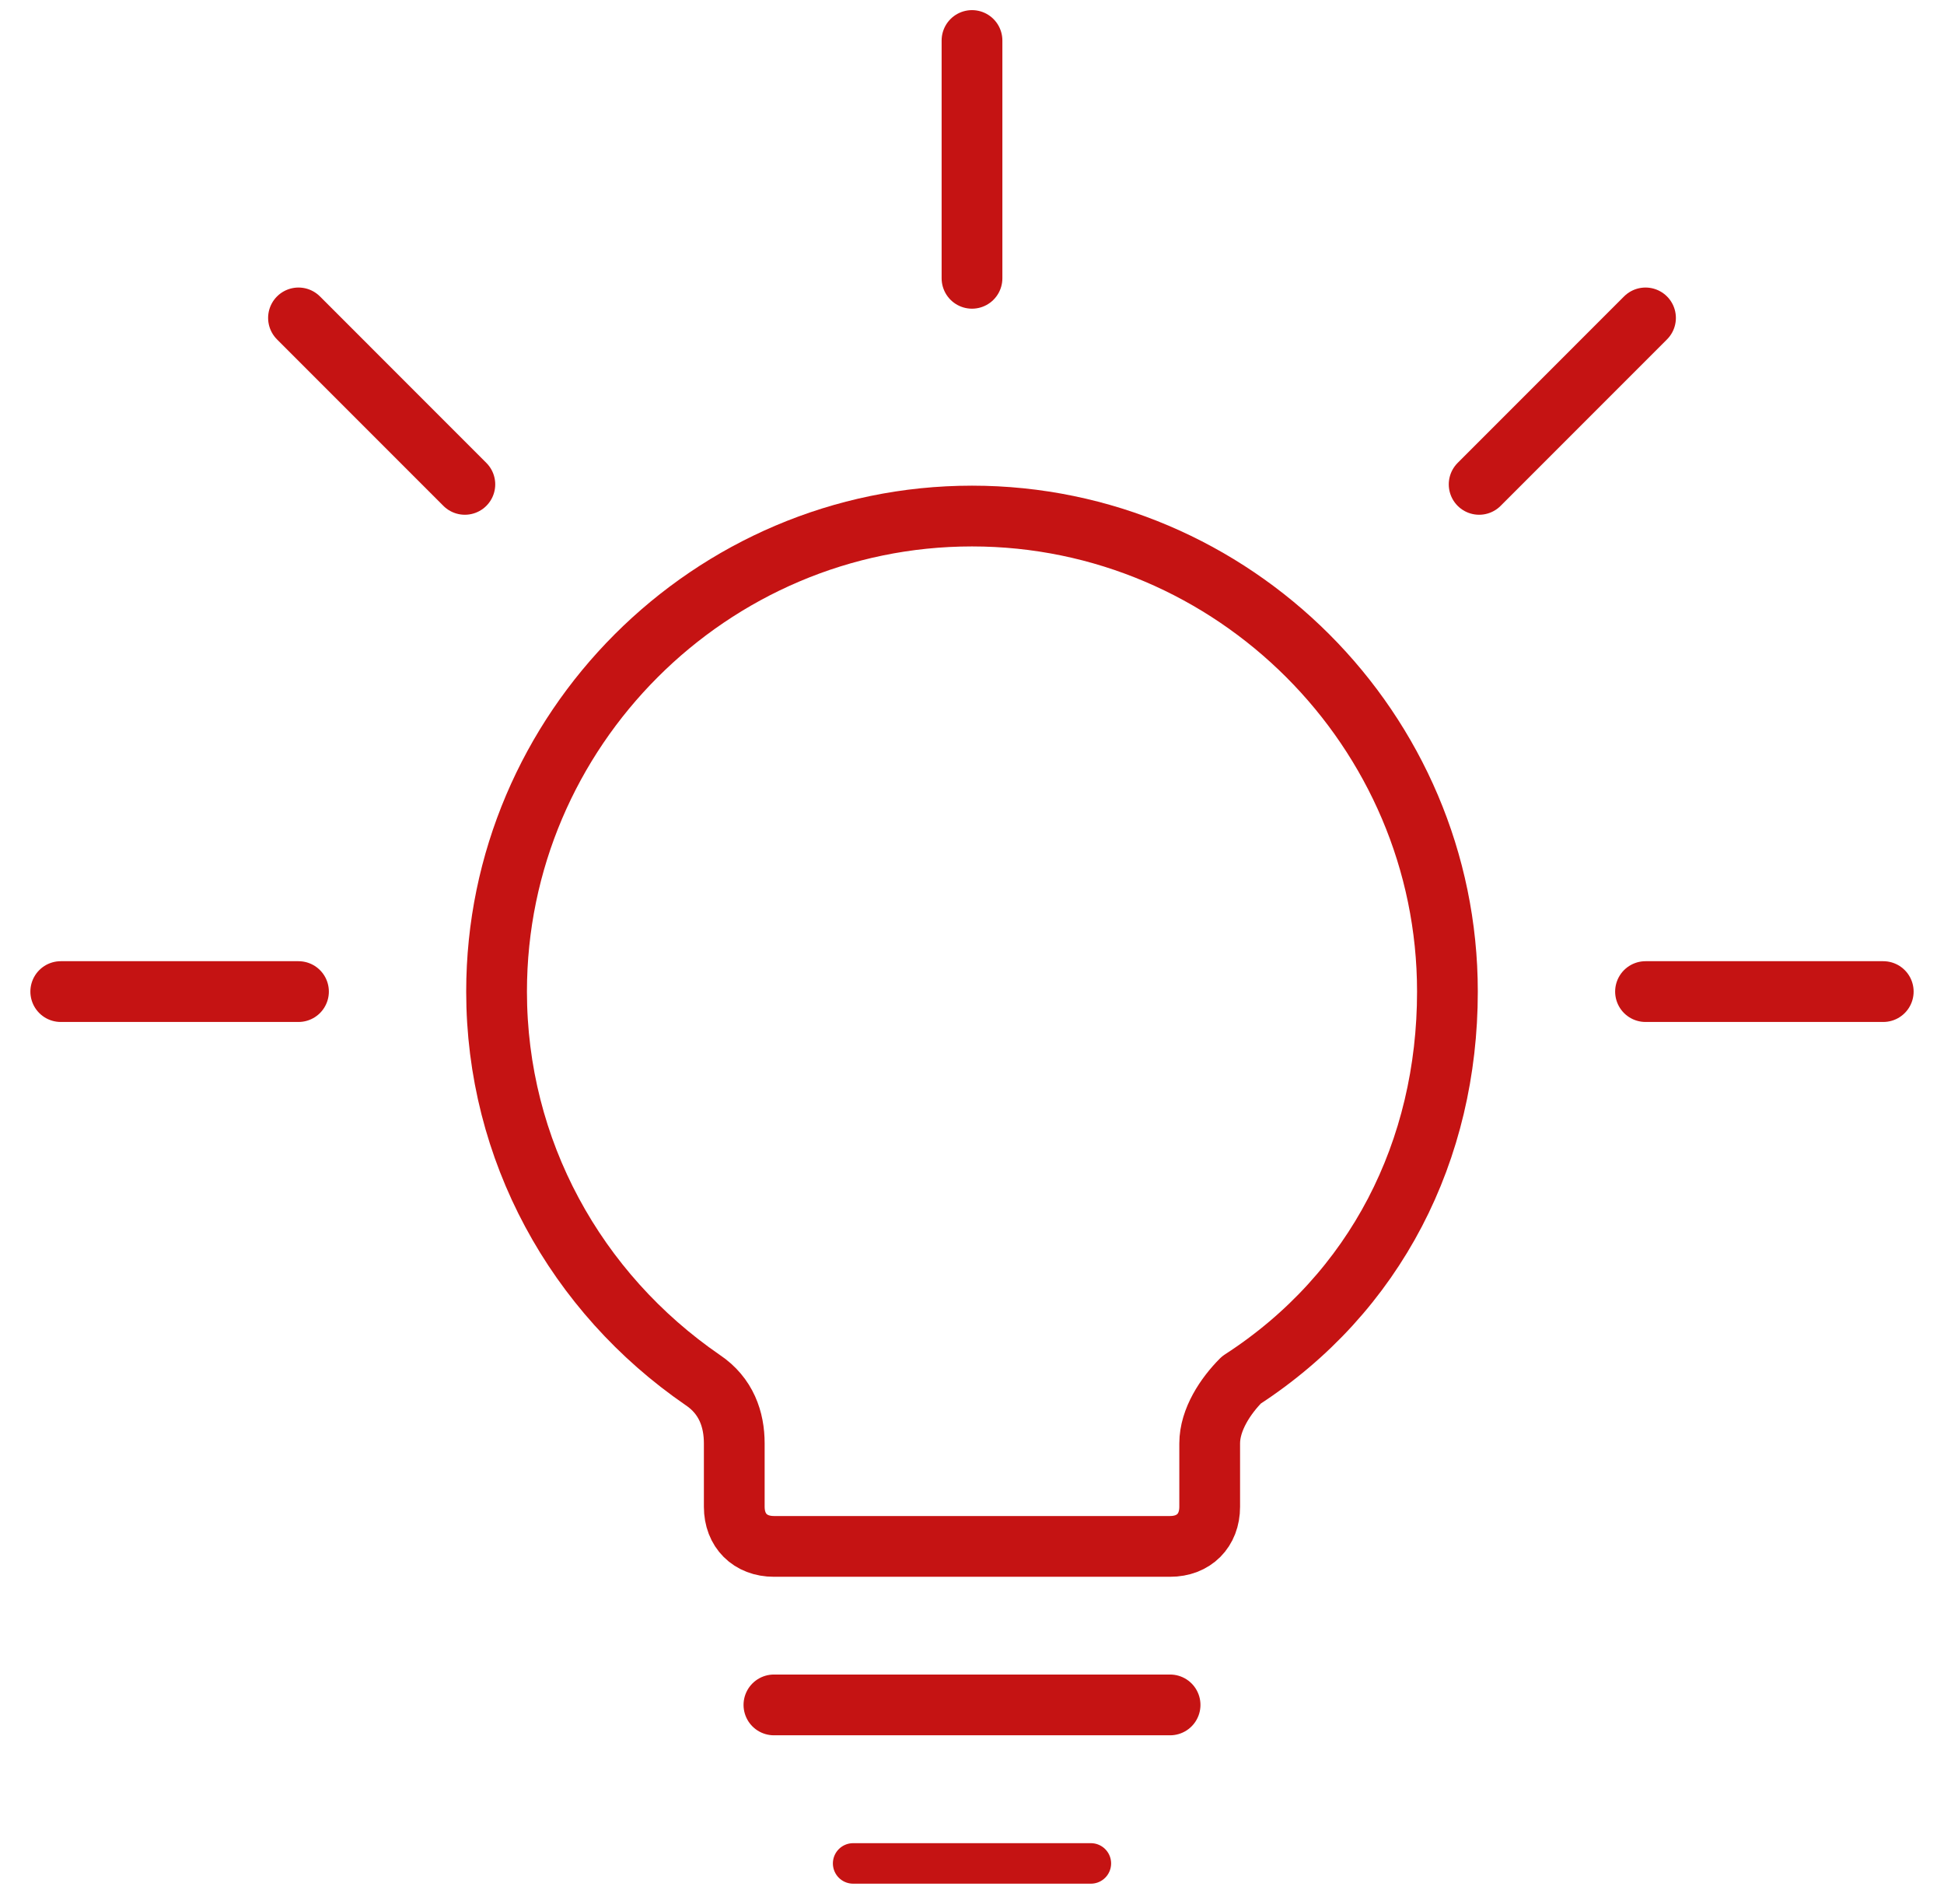 <svg width="48" height="47" viewBox="0 0 48 47" fill="none" xmlns="http://www.w3.org/2000/svg">
<path d="M26.935 46H21.065" stroke="#C51313" stroke-linecap="round" stroke-linejoin="round"/>
<path d="M28.891 42.087H19.109" stroke="#C51313" stroke-width="1.5" stroke-linecap="round" stroke-linejoin="round"/>
<path d="M24 1V6.87" stroke="#C51313" stroke-width="1.5" stroke-linecap="round" stroke-linejoin="round"/>
<path d="M7.37 7.848L11.478 11.957" stroke="#C51313" stroke-width="1.5" stroke-linecap="round" stroke-linejoin="round"/>
<path d="M40.63 7.848L36.522 11.957" stroke="#C51313" stroke-width="1.5" stroke-linecap="round" stroke-linejoin="round"/>
<path d="M1.5 24.478H7.37" stroke="#C51313" stroke-width="1.5" stroke-linecap="round" stroke-linejoin="round"/>
<path d="M46.5 24.478H40.63" stroke="#C51313" stroke-width="1.5" stroke-linecap="round" stroke-linejoin="round"/>
<path d="M35.739 24.478C35.739 18.022 30.456 12.739 24 12.739C17.543 12.739 12.261 18.022 12.261 24.478C12.261 28.391 14.217 31.913 17.348 34.065C17.935 34.457 18.13 35.044 18.13 35.631V37.196C18.13 37.783 18.522 38.174 19.109 38.174H28.891C29.478 38.174 29.869 37.783 29.869 37.196V35.631C29.869 35.044 30.261 34.457 30.652 34.065C33.978 31.913 35.739 28.391 35.739 24.478Z" stroke="#C51313" stroke-width="1.5" stroke-linecap="round" stroke-linejoin="round"/>
</svg>
